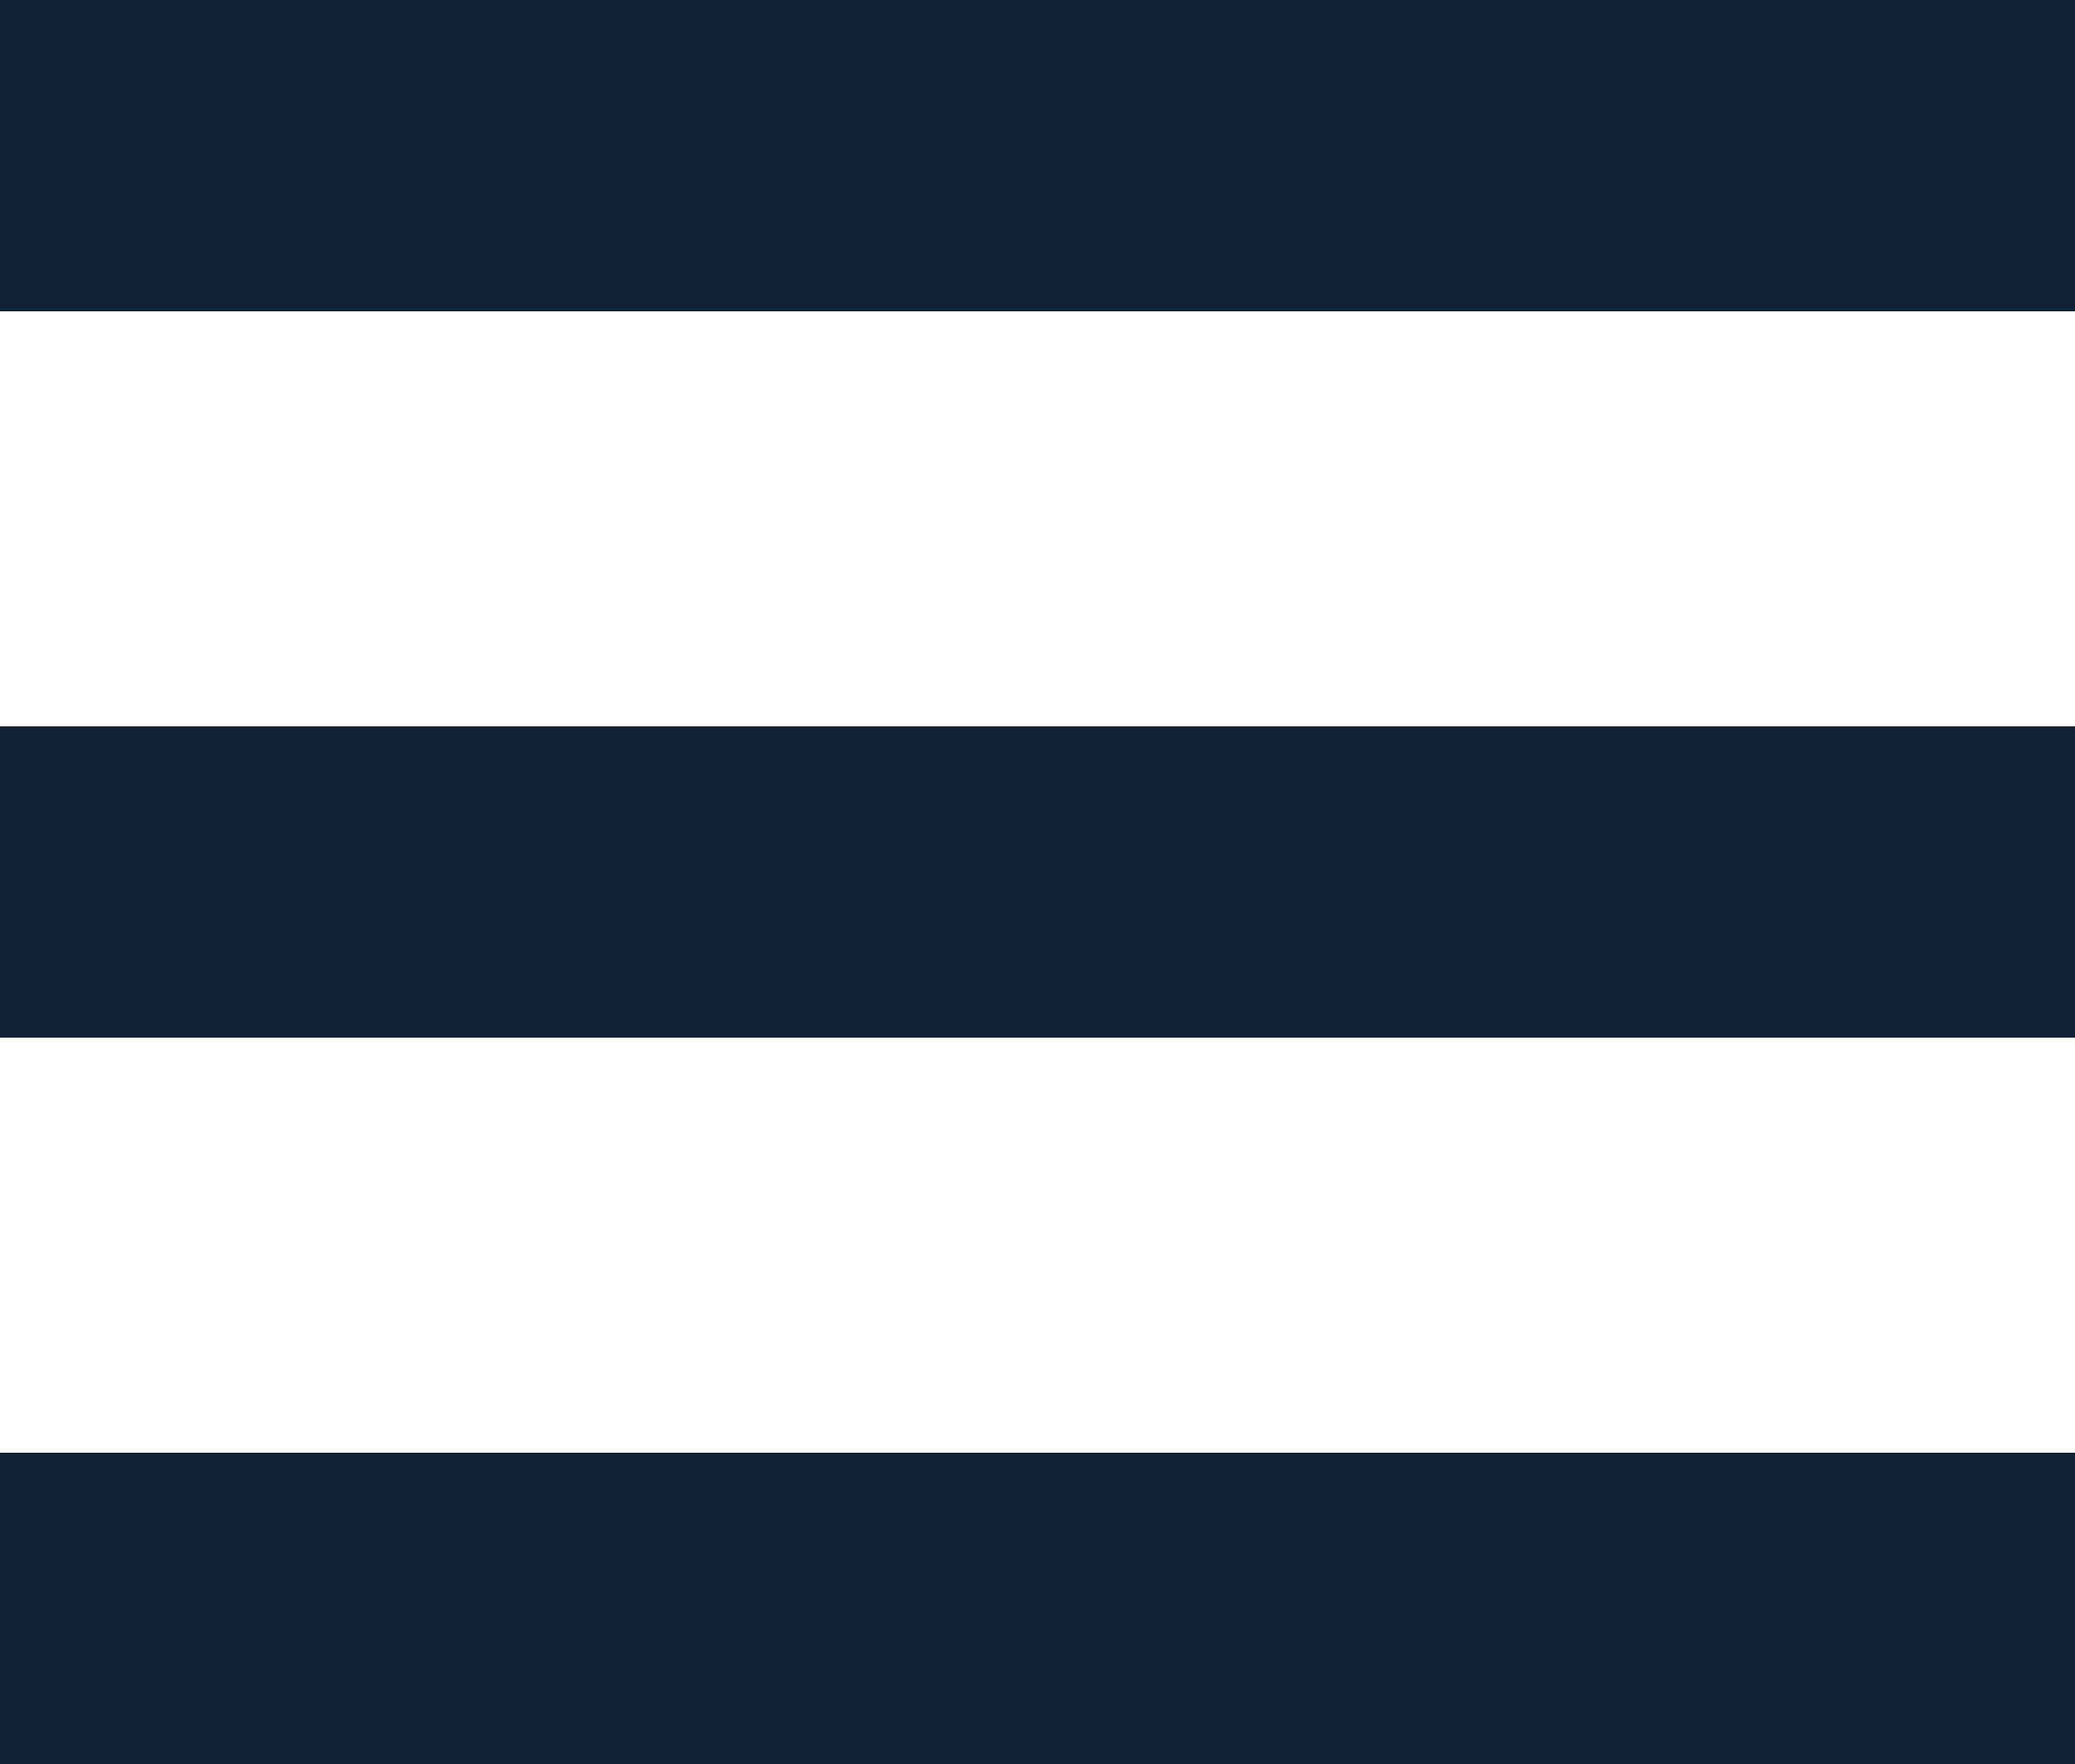 <?xml version="1.0" encoding="utf-8"?>
<svg xmlns="http://www.w3.org/2000/svg" fill="none" height="100%" overflow="visible" preserveAspectRatio="none" style="display: block;" viewBox="0 0 20 17" width="100%">
<g id="menu">
<path d="M0 0H20V3H0V0Z" fill="#112136"/>
<path d="M0 7H20V10H0V7Z" fill="#112136"/>
<path d="M0 14H20V17H0V14Z" fill="#112136"/>
</g>
</svg>